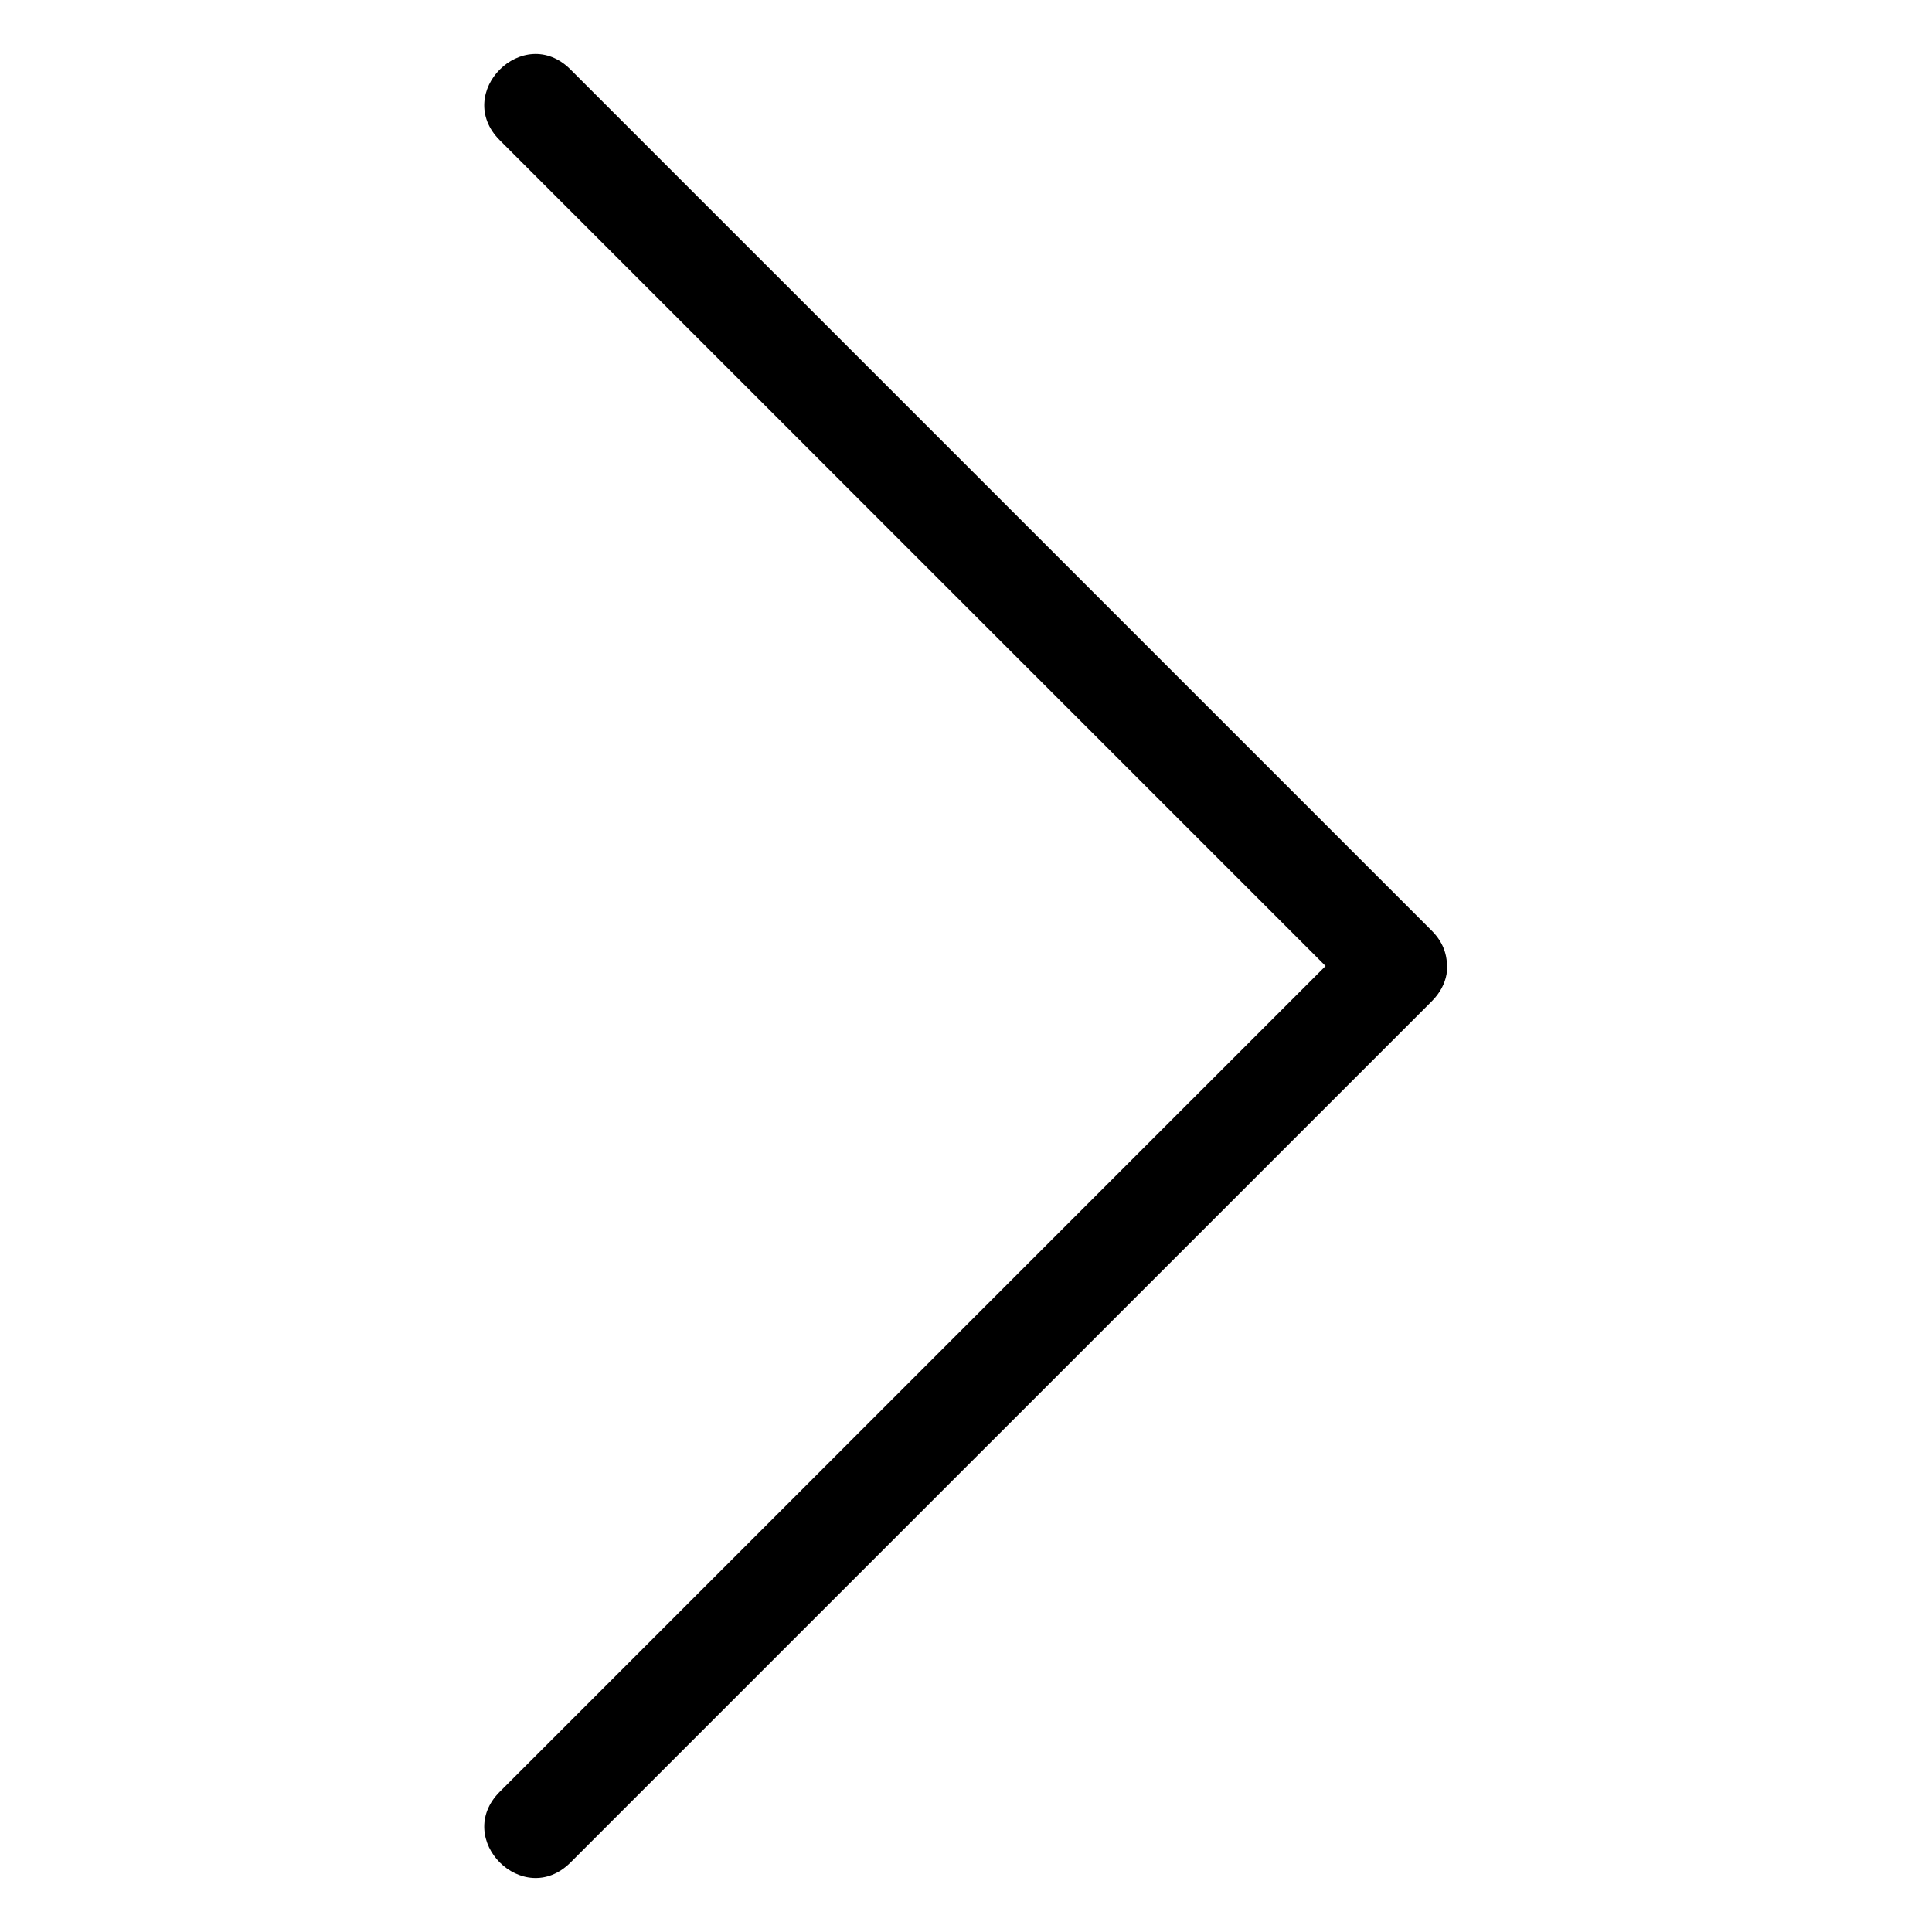 <?xml version="1.0" encoding="UTF-8"?>
<!-- Uploaded to: SVG Repo, www.svgrepo.com, Generator: SVG Repo Mixer Tools -->
<svg fill="#000000" width="800px" height="800px" version="1.1" viewBox="144 144 512 512" xmlns="http://www.w3.org/2000/svg">
 <path d="m495.29 400-218.84-218.83c-12.5-12.496 6.25-31.246 18.75-18.746l228.21 228.2c3.363 3.363 4.465 7.18 3.945 11.539-0.434 2.457-1.672 4.938-3.945 7.211l-228.21 228.2c-12.5 12.496-31.25-6.25-18.75-18.75z" fill-rule="evenodd"/>
</svg>